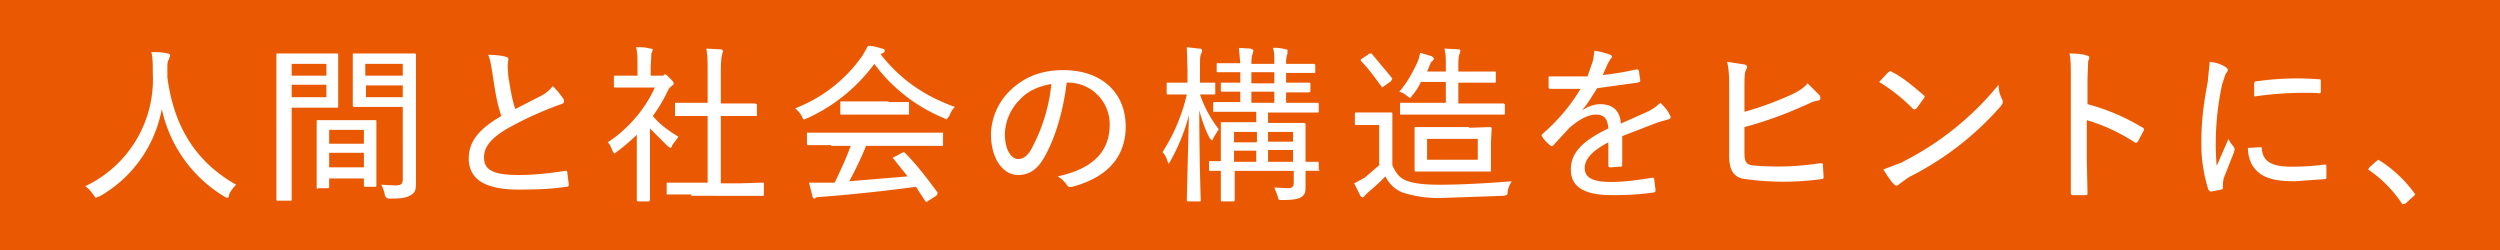 <svg xmlns="http://www.w3.org/2000/svg" width="360" height="36"><path fill="#ea5902" d="M0 0h360v36H0z"/><path fill="#fff" d="M33 28c0 .4-.2.5-.3.5l-.4-.2a19.5 19.5 0 0 1-9-12.6 18.3 18.3 0 0 1-9 12.6c-.3 0-.4.2-.5.2l-.4-.5a5 5 0 0 0-1.1-1.2A17 17 0 0 0 22 10.5c0-1.2 0-2.1-.2-3 .7 0 1.6 0 2.3.2.3 0 .4.2.4.3l-.2.6c-.2.2-.2.8-.2 1.2v1.3C25 18 28 23.2 34 26.6c-.4.4-.8.9-1 1.4ZM46 7.7h2.5c.2 0 .2 0 .2.2v7.4c0 .2 0 .2-.2.2H42v13.2c0 .2 0 .2-.2.2H40c-.2 0-.2 0-.2-.2V7.9c0-.2 0-.2.3-.2H46Zm-4 1.5v1.7h5V9.2h-5Zm5 3h-5V14h5v-1.7Zm-1.2 15c-.2 0-.2-.1-.2-.3v-9.4c0-.2 0-.2.2-.2H54c.2 0 .2 0 .2.2v9.1c0 .2 0 .3-.2.3h-1.3c-.3 0-.3 0-.3-.3v-.9h-5v1.2c0 .2 0 .2-.3.2h-1.3Zm1.5-6.5h5.1v-2h-5v2Zm5.1 3.6V22h-5v2.1h5Zm7.5-2.4V26c0 1.1 0 1.6-.6 2s-1.1.6-3.2.6q-.6 0-.7-.6c-.1-.6-.3-1-.5-1.4l2 .1c.9 0 1.1-.2 1.1-1V15.4h-7l-.2-.1V7.9c0-.2 0-.2.2-.2h8.6c.2 0 .3 0 .3.2v14ZM52.6 9.2v1.7H58V9.2h-5.3ZM58 14v-1.7h-5.3V14H58Zm14.9-5.8c.2 0 .3.2.3.3l-.1 1 .1 1.5c.3 1.8.5 3.2 1 4.7l3.9-2a5 5 0 0 0 1.5-1.3 11 11 0 0 1 1.5 1.8c.2.3.2.7-.3.8a51.3 51.3 0 0 0-7.9 3.6c-2.3 1.4-3.2 2.6-3.2 4.1 0 1.9 1.6 2.5 5 2.5 2.4 0 4.8-.3 6.7-.6.2 0 .3 0 .3.3l.2 1.6c0 .3 0 .4-.4.4-2 .3-3.9.4-6.8.4-4.4 0-7.2-1.2-7.2-4.5 0-2.5 1.6-4.3 4.7-6.1-.7-1.9-1-4.3-1.3-6.2-.2-1.2-.3-1.9-.6-2.6 1 0 2 .1 2.6.3Zm18.3 4.4h-2.6c-.2 0-.2 0-.2-.2v-1.3c0-.2 0-.2.2-.2h3.2V9.7c0-1.4 0-2-.2-2.9.8 0 1.4 0 2 .2.2 0 .4 0 .4.2l-.2.5-.1 2v1.2h1.8l.2-.2c.2 0 .4.2.8.6.3.3.5.5.5.7s0 .2-.2.3c-.2.2-.4.3-.6.7a22 22 0 0 1-2.2 3.7c1 1.2 2.1 2 3.7 3l-.9 1.2c0 .2-.2.4-.3.4l-.4-.3-2.5-2.5v10.3l-.1.2H92c-.2 0-.3 0-.3-.2v-9.4a28.3 28.3 0 0 1-3.2 2.7s-.2-.1-.3-.4c-.2-.5-.4-1-.7-1.2 3.1-2 5.5-5 6.8-7.9h-3.2ZM99.6 28H96v-1.5c0-.2 0-.2.3-.2h5.6v-9.6h-4.5c-.2 0-.2 0-.2-.2V15c0-.2 0-.2.2-.2h4.5v-4.3c0-1.8 0-2.5-.2-3.5l2 .1c.3 0 .4.1.4.3l-.1.4c-.1.3-.2 1-.2 2.6v4.5h4.9l.3.1v1.5c0 .2 0 .2-.2.2h-5v9.7h2.7l3.3-.1c.2 0 .2 0 .2.2V28c0 .2 0 .2-.2.2H99.5Zm37.1-11.3-.4.5-.4-.2a23.7 23.7 0 0 1-10-7.8 24.6 24.6 0 0 1-9.6 7.8l-.5.2c-.1 0-.2-.1-.3-.4a4 4 0 0 0-1-1.2 21 21 0 0 0 9.7-7.6l.8-1.4c.7 0 1.4.2 2 .4.2 0 .4.1.4.3 0 0 0 .2-.2.3l-.4.2c2.9 3.7 6.3 6 10.7 7.6-.4.4-.6.8-.8 1.3Zm-17 4.2h-3.3l-.2-.1v-1.5c0-.2 0-.2.2-.2h19.2c.2 0 .2 0 .2.2v1.5c0 .2 0 .2-.2.2h-10.9c-.6 1.6-1.5 3.4-2.4 5.1l8.4-.7-2-2.5c-.2-.1-.2-.2.1-.3l1.1-.6c.2-.1.3-.1.4 0 1.8 1.8 3.2 3.7 4.7 5.7 0 .2 0 .3-.2.5l-1.1.7-.3.2-.2-.2-1.3-2a246.1 246.1 0 0 1-14.3 1.5l-.3.2c-.1 0-.3-.1-.3-.3l-.5-2h3.7c.9-1.9 1.7-3.6 2.3-5.3h-2.8Zm8.2-6.2h2.8c.2 0 .2 0 .2.2v1.4c0 .2 0 .2-.2.2h-9.5c-.2 0-.2 0-.2-.2v-1.4c0-.3 0-.3.2-.3h6.8Zm22.5 7.9c-1 1.8-2.2 2.6-3.8 2.6-2 0-3.9-2.1-3.9-5.9a9 9 0 0 1 2.8-6.3c2-1.9 4.4-2.9 7.6-2.9 5.7 0 9 3.4 9 8.1 0 4.3-2.5 7.3-7.7 8.7-.4.1-.6 0-.8-.3-.2-.3-.6-.8-1.3-1.2 4.6-1 7.5-3.2 7.5-7.5a6 6 0 0 0-6.2-6c-.5 4.2-1.7 8.1-3.2 10.7Zm-3.5-8.3a7.3 7.3 0 0 0-2.2 5c0 2.4 1 3.6 1.9 3.6.7 0 1.4-.4 2-1.6a25 25 0 0 0 2.8-9.2c-1.8.3-3.4 1-4.5 2.2ZM171 12v-2l-.1-3.2 1.8.2c.3 0 .4.1.4.3l-.1.4c-.2.3-.2.7-.2 2.2v2h2c.2 0 .2 0 .2.2v1.3c0 .2 0 .2-.2.2h-2a17 17 0 0 0 2.7 5l-.8 1.3c0 .2-.1.3-.2.3l-.3-.3c-.6-1.1-1.1-2.5-1.5-4 0 7 .2 12.5.2 12.9 0 .2 0 .2-.2.2h-1.5c-.2 0-.3 0-.3-.2l.3-12.2a27.5 27.5 0 0 1-2.9 7l-.2-.4c-.1-.5-.4-1-.7-1.3a26 26 0 0 0 3.5-8.3h-2.7c-.2 0-.2 0-.2-.2v-1.3c0-.2 0-.2.2-.2h2.9Zm19 12.4c0 .2 0 .2-.3.2H188v2c0 .9 0 1.3-.5 1.7-.4.3-1 .5-2.8.5-.6 0-.6 0-.7-.5l-.5-1.3 1.9.1c.7 0 .9-.2.9-.8v-1.7h-8.5v4.1c0 .2 0 .3-.2.3H176c-.2 0-.2 0-.2-.3v-4.1h-1.5c-.2 0-.2 0-.2-.2v-1c0-.2 0-.2.2-.2h1.5v-5.4c0-.2 0-.2.2-.2h4.9v-1.5h-6c-.2 0-.2 0-.2-.2v-1c0-.2 0-.2.2-.2h3.7v-1.5H176c-.2 0-.2 0-.2-.2v-.9c0-.2 0-.2.2-.2h2.6v-1.5h-3.2c-.2 0-.2 0-.2-.2v-.9c0-.2 0-.2.2-.2h3.2l-.2-2.2 1.7.1.4.2-.1.5c-.1.2-.2.6-.2 1.5h3.3c0-1.1 0-1.8-.2-2.3a5 5 0 0 1 1.8.2c.2 0 .3 0 .3.2v.4a4 4 0 0 0-.2 1.5h4l.2.1v1c0 .2 0 .2-.2.2h-4v1.4h3.2c.2 0 .3 0 .3.2v1c0 .1 0 .2-.3.2h-3.2v1.5h4.4c.2 0 .3 0 .3.2v1c0 .2 0 .2-.3.2h-7v1.5h5.2l.2.1v5.5h1.7c.2 0 .2 0 .2.2v1Zm-9-4V19h-3.3v1.5h3.2Zm0 1.3h-3.3v1.6h3.2v-1.7Zm2.5-9.8v-1.5h-3.3V12h3.3Zm0 2.9v-1.6h-3.3v1.6h3.3Zm-.9 4.2v1.4h3.6V19h-3.6Zm3.6 4.3v-1.7h-3.6v1.7h3.6Zm14.3.5c.5 1.1 1 1.8 2 2.2 1 .4 2.5.6 4.8.6 3.1 0 6.7-.2 10.4-.5-.3.4-.5 1-.6 1.4 0 .6 0 .6-.7.7l-8.6.3a17 17 0 0 1-5.9-.8 4.7 4.7 0 0 1-2.4-2.3 31 31 0 0 1-2.5 2.3l-.5.5c-.1.2-.2.2-.3.2-.1 0-.2 0-.3-.2l-.9-1.8 1.5-.8 2.1-1.8V18h-3.2c-.2 0-.3 0-.3-.2v-1.4c0-.2 0-.2.3-.2h4.9c.2 0 .2 0 .2.2v7.3Zm-3.5-16 .3-.1h.2l3 3.6-.2.4-1 .7-.3.2-.1-.2c-1-1.3-1.8-2.5-2.9-3.6-.1-.2-.1-.2.2-.4l.9-.6Zm8.2 8.7h-3.4c-.2 0-.2 0-.2-.2V15c0-.2 0-.2.2-.2h6.4v-3h-3.6c-.3.7-.7 1.3-1.2 1.9-.2.2-.2.4-.4.4l-.4-.3a3 3 0 0 0-1.1-.6c1.3-1.5 2-3 2.5-4 .3-.6.4-1.1.5-1.6l1.7.5.3.3-.2.4c-.2 0-.3.3-.5.8l-.3.7h2.7v-.9c0-1 0-1.6-.2-2.4l2 .1c.2 0 .3.1.3.2l-.1.4c-.1.2-.2.6-.2 1.6v1h5.2c.2 0 .2 0 .2.2v1.2c0 .2 0 .2-.2.2H210v3h6.5l.2.1v1.3c0 .2 0 .2-.2.2h-11.3Zm6.3 1.9 3-.1c.2 0 .3 0 .3.2l-.1 2v4c0 .2 0 .2-.2.2H204c-.3 0-.3 0-.3-.2v-6c0-.2 0-.2.2-.2h7.7Zm1.3 1.6h-7.3v3h7.3v-3Zm14.9-4c.9-.7 2-1 2.7-1 1.8 0 2.9.9 3 2.8l3.8-1.7a7 7 0 0 0 1.9-1.3c.6.6 1.2 1.3 1.3 1.7.3.4.2.6-.2.7l-1.4.4-5.2 2v4c0 .3 0 .4-.3.4l-1.4.1c-.2 0-.3-.1-.3-.3v-3.3c-2.3 1.2-3.4 2.4-3.4 3.7 0 1.3 1 2 3.8 2 2 0 4-.3 5.9-.6.2 0 .3 0 .3.2l.2 1.6c0 .2-.1.3-.2.3-2 .3-3.8.4-6 .4-3.8 0-6-1-6-3.7 0-2.2 1.4-4 5.4-5.9-.1-1.4-.6-2-1.8-2-1.1 0-2.4.7-3.8 1.9l-2.3 2.5c-.2.2-.3.2-.5 0-.3-.2-.9-.8-1.1-1.2-.1-.2-.2-.2 0-.4 2.1-1.8 4-4 5.5-6.5h-4.3c-.2 0-.2 0-.3-.2V11h5.6l.8-2.3.2-1.4c.8.1 1.8.4 2.3.6.3.1.3.4 0 .6l-.4.7-.7 1.6a40 40 0 0 0 4.8-.8c.3 0 .3 0 .4.2l.2 1.4c0 .2-.1.2-.4.3l-5.8.8c-.8 1.2-1.4 2.3-2.2 3.2Zm23.5.1a46 46 0 0 0 6.6-2.4c1.3-.6 1.9-1 2.5-1.7l1.7 1.7c.2.3.2.7-.2.8-.6 0-1.2.4-2.2.8a54.8 54.8 0 0 1-8.4 3V22c0 1.2.2 1.6 1 1.8a39.5 39.5 0 0 0 9.9-.3c.3 0 .4 0 .4.3l.1 1.6c0 .3 0 .4-.4.4a39.4 39.4 0 0 1-11.4-.1c-1.3-.4-1.8-1.4-1.8-3.3v-9c0-2.3 0-3.3-.3-4.5l2.6.4c.4.2.3.5.1.8-.2.5-.2 1.2-.2 2.7V16Zm20.8-5.7c.1-.2.3-.2.5 0 1.3.6 3 2 4.5 3.3.2.2.2.2 0 .5l-1 1.4c-.3.2-.4.2-.6 0a26 26 0 0 0-4.8-3.8l1.3-1.4Zm2 12.9a42.5 42.5 0 0 0 13.8-11.1c0 .9.2 1.5.5 2.1.2.4.1.6-.2 1a43.2 43.2 0 0 1-13.2 10.2l-1.4 1c-.3.3-.5.3-.8 0-.5-.5-1-1.3-1.5-2.1l2.9-1.1Zm26.6-8.3a30 30 0 0 1 7.8 3.3c.3.1.4.3.3.5l-.8 1.5c-.2.3-.3.3-.5.2a26.4 26.4 0 0 0-6.9-3.2v5.5l.1 5c0 .2 0 .3-.3.3h-1.7c-.3 0-.4 0-.4-.4V11.5c0-1.9 0-3-.2-3.8 1 0 2 .1 2.5.3.5.1.4.4.2.8l-.1 2.6v3.5Zm19.8-5.4c.3.2.4.3.4.5 0 .1 0 .2-.3.5l-.5 1.5a40.2 40.2 0 0 0-.8 11.8l1.7-3.9c.2.5.5.8.8 1.2l.1.3-.1.4-1.5 3.8-.1.7v.6c0 .1 0 .2-.2.3l-1.6.3-.3-.3a22 22 0 0 1-1-7.2c0-2.4.3-5.2.9-8.2l.3-3c1 .1 1.7.4 2.2.7Zm5.1 11.6c.2 0 .2 0 .2.3.2 1.8 1.5 2.5 4.2 2.5a34 34 0 0 0 4.8-.3c.2 0 .3 0 .3.2v1.6c0 .2 0 .3-.3.3l-4.2.3c-3.1 0-4.7-.5-5.8-1.8-.6-.7-1-1.8-1-3l1.8-.1Zm-.9-9.1c0-.3.1-.4.4-.4a40.5 40.5 0 0 1 8.7-.3c.4 0 .5 0 .5.3v1.5c0 .2-.1.3-.4.2a50 50 0 0 0-9.2.5V12Zm17.6 11.1.3-.2.3.2a18.2 18.2 0 0 1 5 4.8l-.3.3-1.1 1-.3.1c-.1 0-.2 0-.3-.2a17.6 17.6 0 0 0-4.8-4.8l.2-.3 1-.9Z"/></svg>